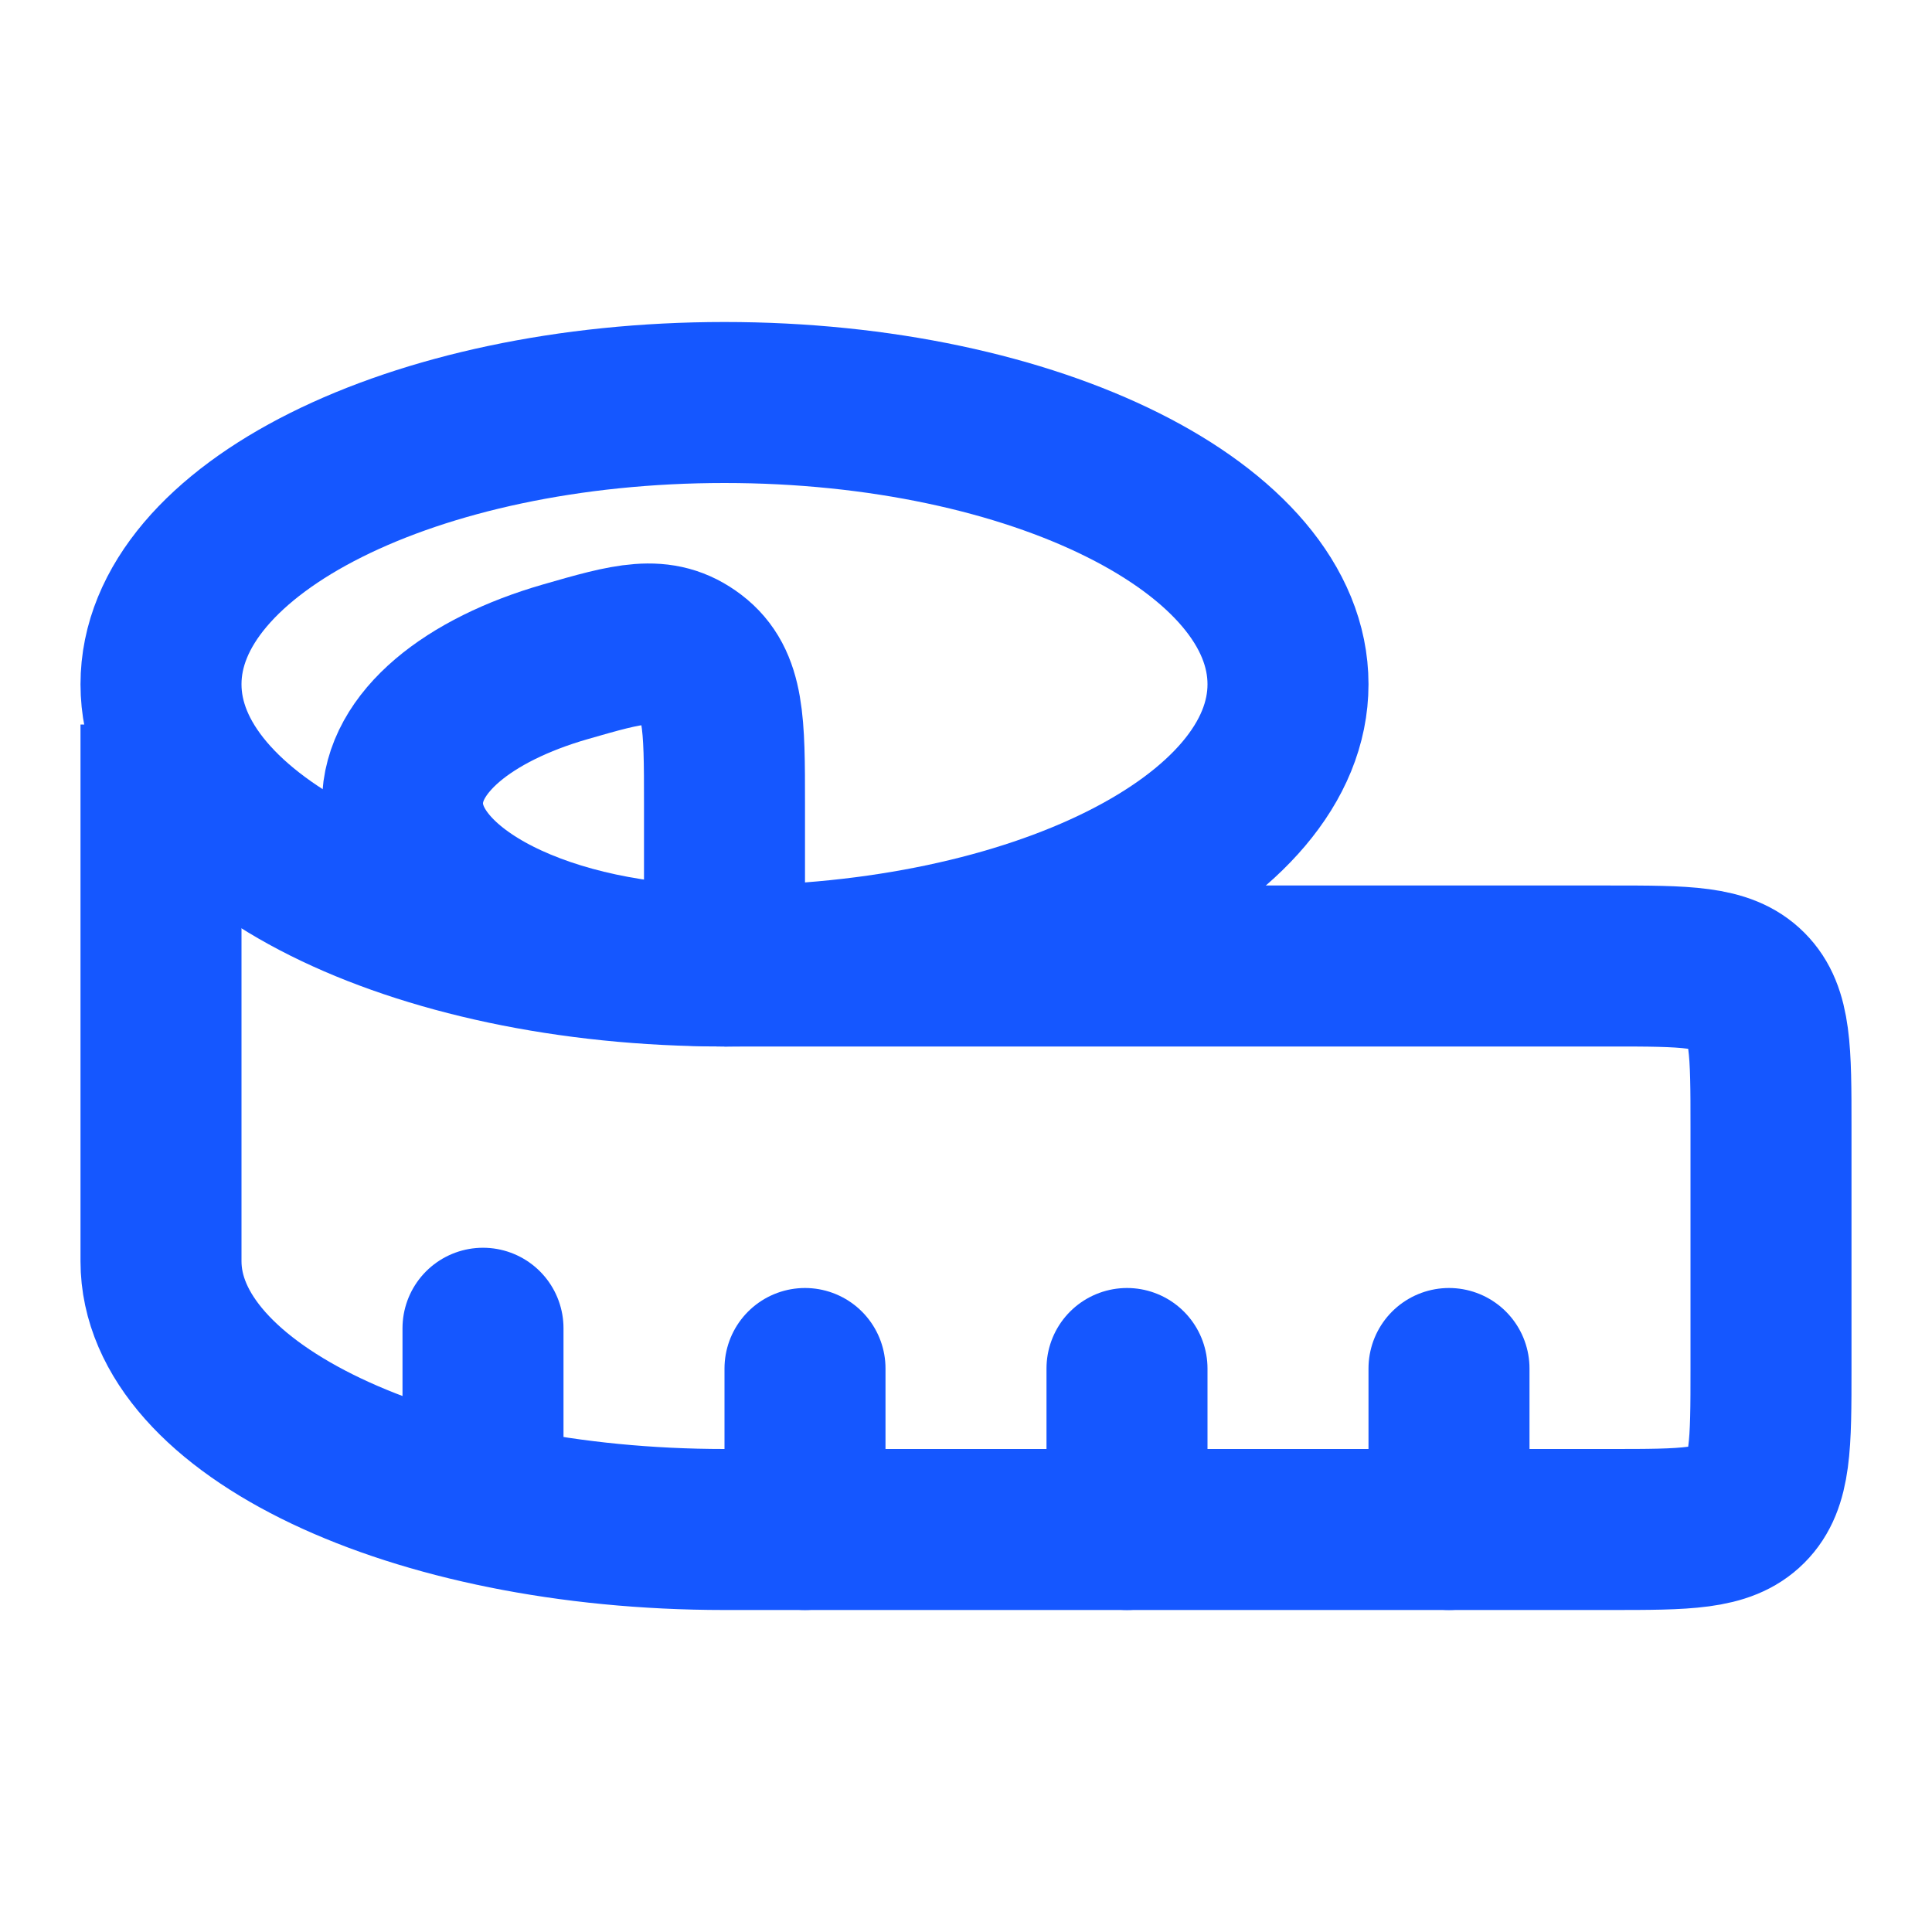 <svg xmlns="http://www.w3.org/2000/svg" viewBox="0 0 24 24" width="24" height="24" color="#1557ff" fill="none">
    <path d="M5 9.979C5 11.095 6.791 12 9 12V9.979C9 8.985 9 8.487 8.603 8.184C8.205 7.881 7.811 7.994 7.023 8.221C5.815 8.569 5 9.226 5 9.979Z" stroke="#1557ff" stroke-width="2" stroke-linejoin="round"></path>
    <path d="M16 8.5C16 10.433 12.866 12 9 12C5.134 12 2 10.433 2 8.5C2 6.567 5.134 5 9 5C12.866 5 16 6.567 16 8.5Z" stroke="#1557ff" stroke-width="2"></path>
    <path d="M2 9V15.667C2 17.508 5.134 19 9 19H20C20.943 19 21.414 19 21.707 18.707C22 18.414 22 17.943 22 17V14C22 13.057 22 12.586 21.707 12.293C21.414 12 20.943 12 20 12H9" stroke="#1557ff" stroke-width="2"></path>
    <path d="M18 19V17M14 19V17M10 19V17M6 18.5V16.5" stroke="#1557ff" stroke-width="2" stroke-linecap="round" stroke-linejoin="round"></path>
</svg>
